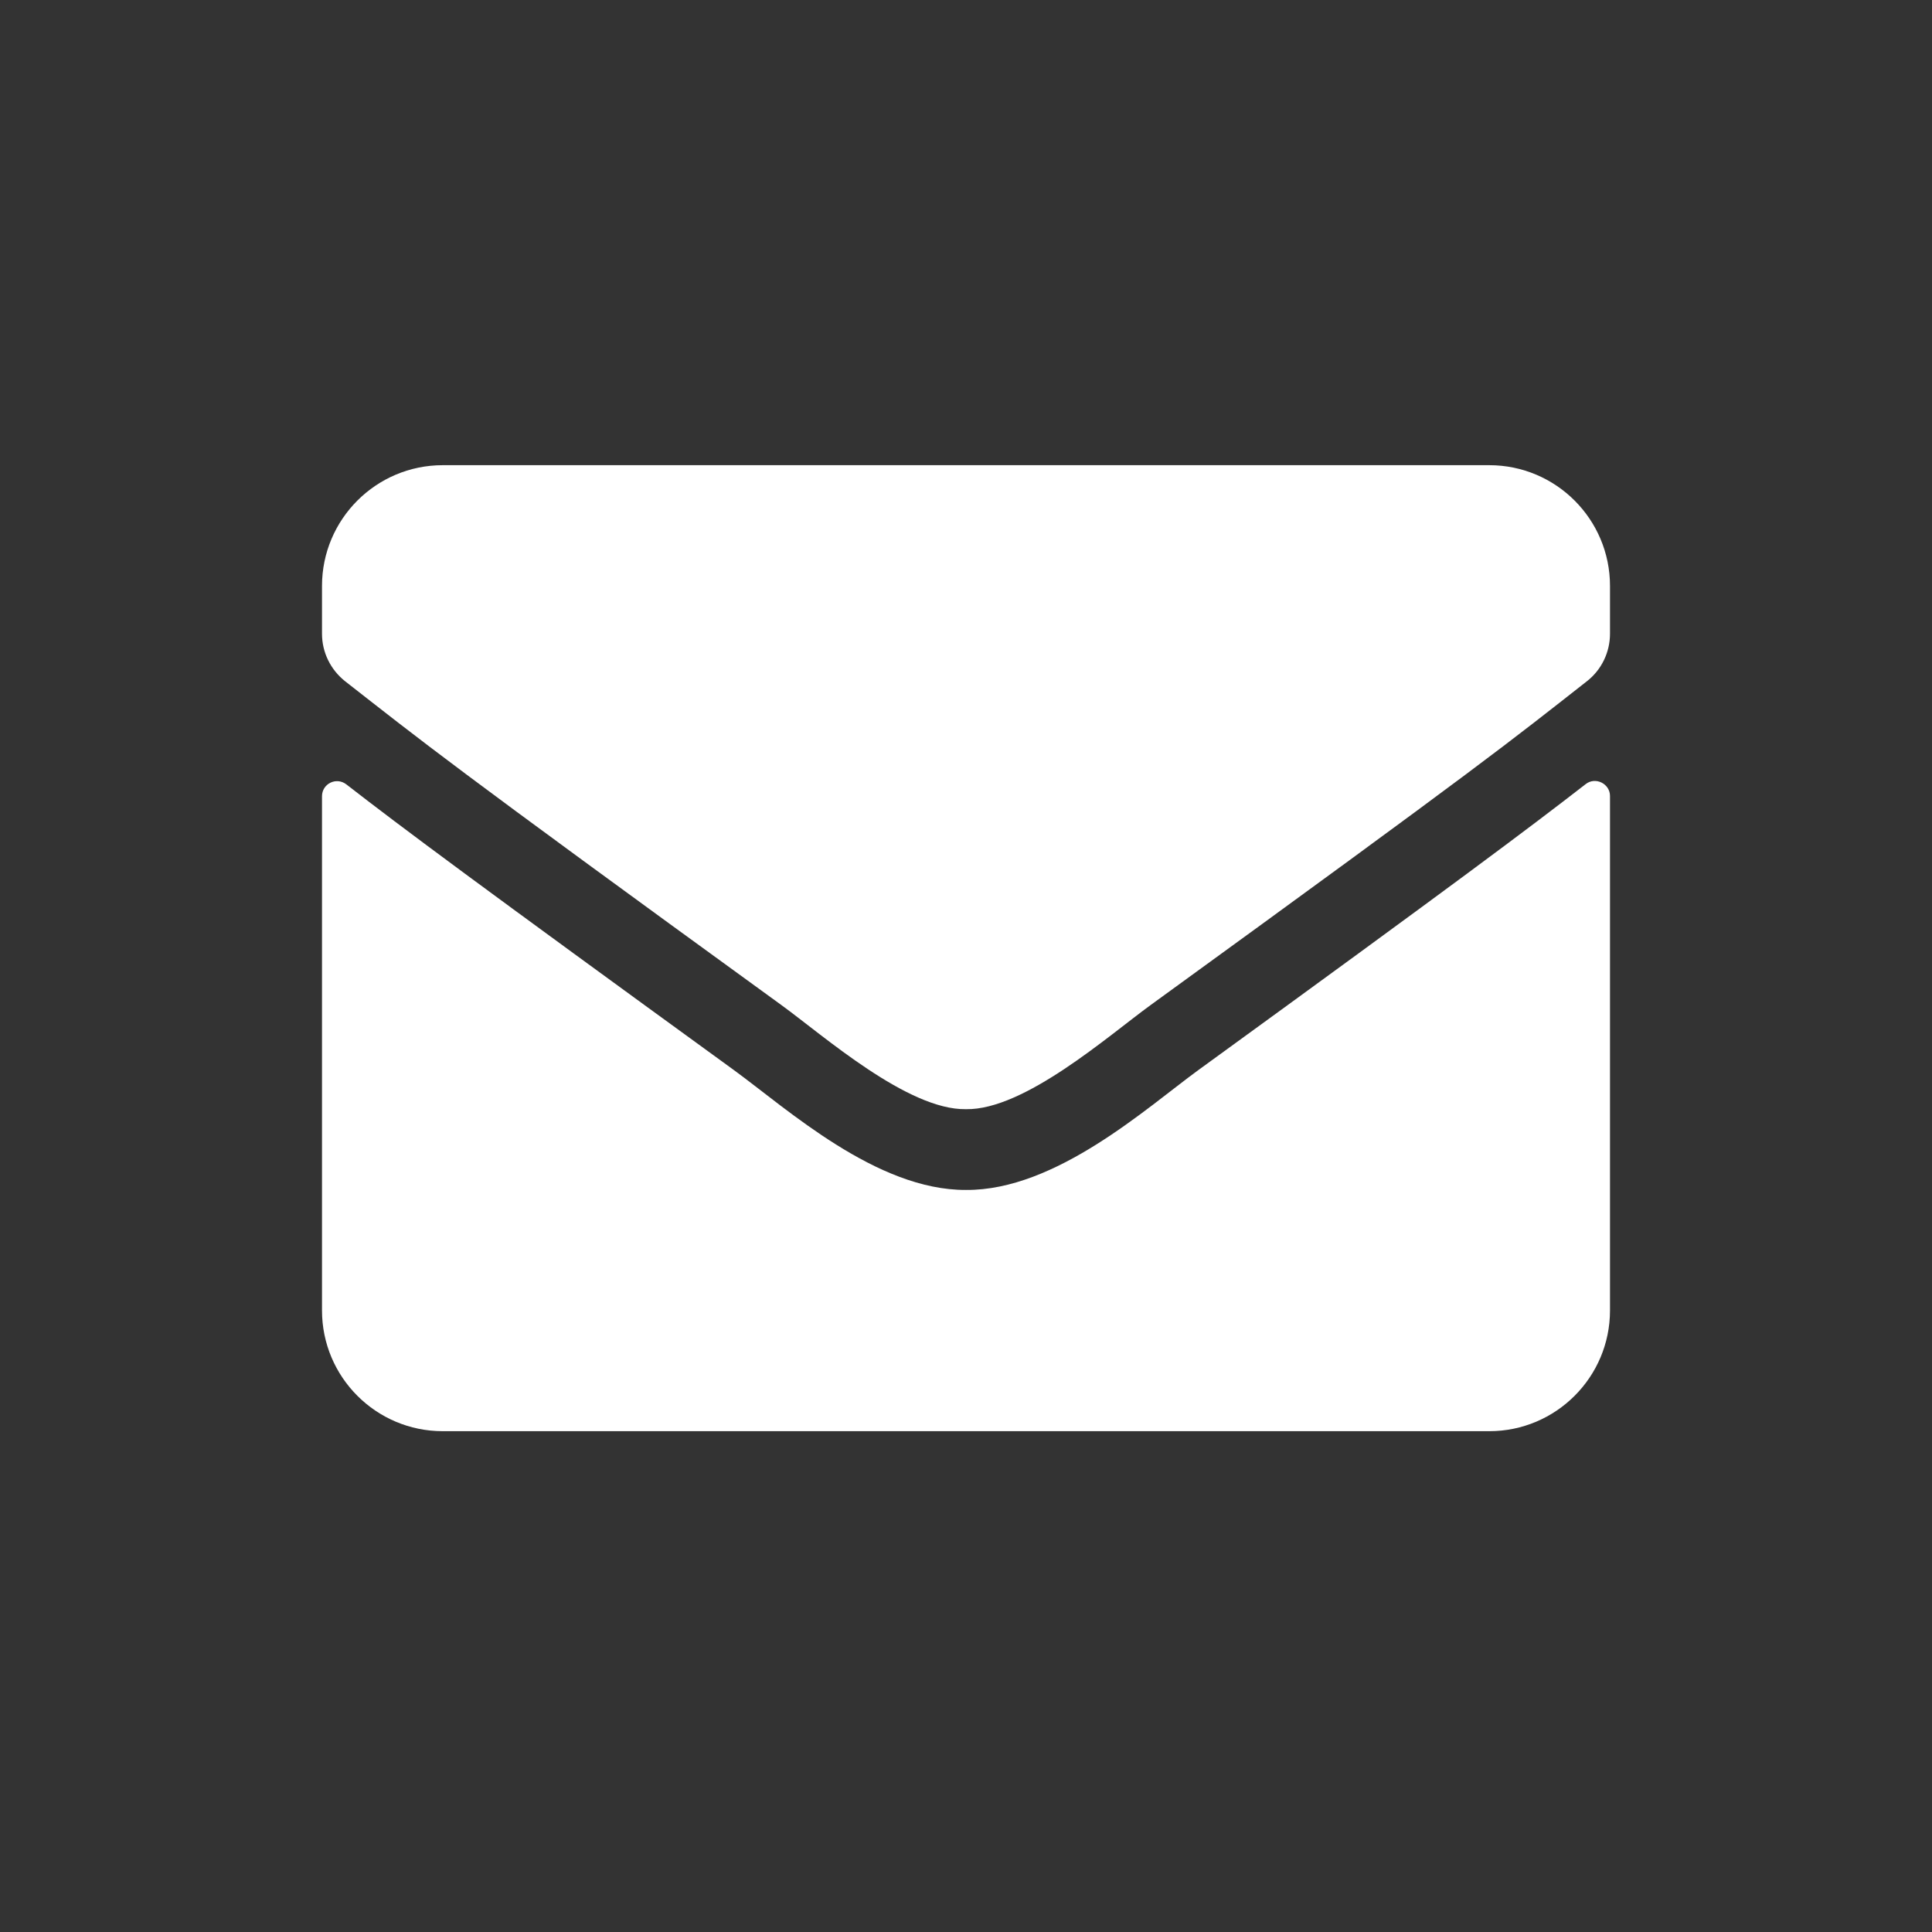 <svg width="54" height="54" viewBox="0 0 54 54" fill="none" xmlns="http://www.w3.org/2000/svg">
<rect x="0" y="0" width="54" height="54" fill="#333333" stroke="none"/>
<path d="M44.318 21.918C44.592 21.7 45 21.904 45 22.248V36.627C45 38.49 43.488 40.002 41.625 40.002H12.375C10.512 40.002 9 38.49 9 36.627V22.255C9 21.904 9.401 21.707 9.682 21.925C11.257 23.148 13.345 24.702 20.517 29.912C22.001 30.995 24.504 33.273 27 33.259C29.51 33.28 32.062 30.953 33.49 29.912C40.662 24.702 42.743 23.141 44.318 21.918ZM27 31.002C28.631 31.03 30.98 28.949 32.161 28.091C41.491 21.32 42.202 20.729 44.353 19.042C44.761 18.725 45 18.233 45 17.713V16.377C45 14.514 43.488 13.002 41.625 13.002H12.375C10.512 13.002 9 14.514 9 16.377V17.713C9 18.233 9.239 18.718 9.647 19.042C11.798 20.722 12.509 21.32 21.839 28.091C23.02 28.949 25.369 31.03 27 31.002Z" fill="white"/>
</svg>
